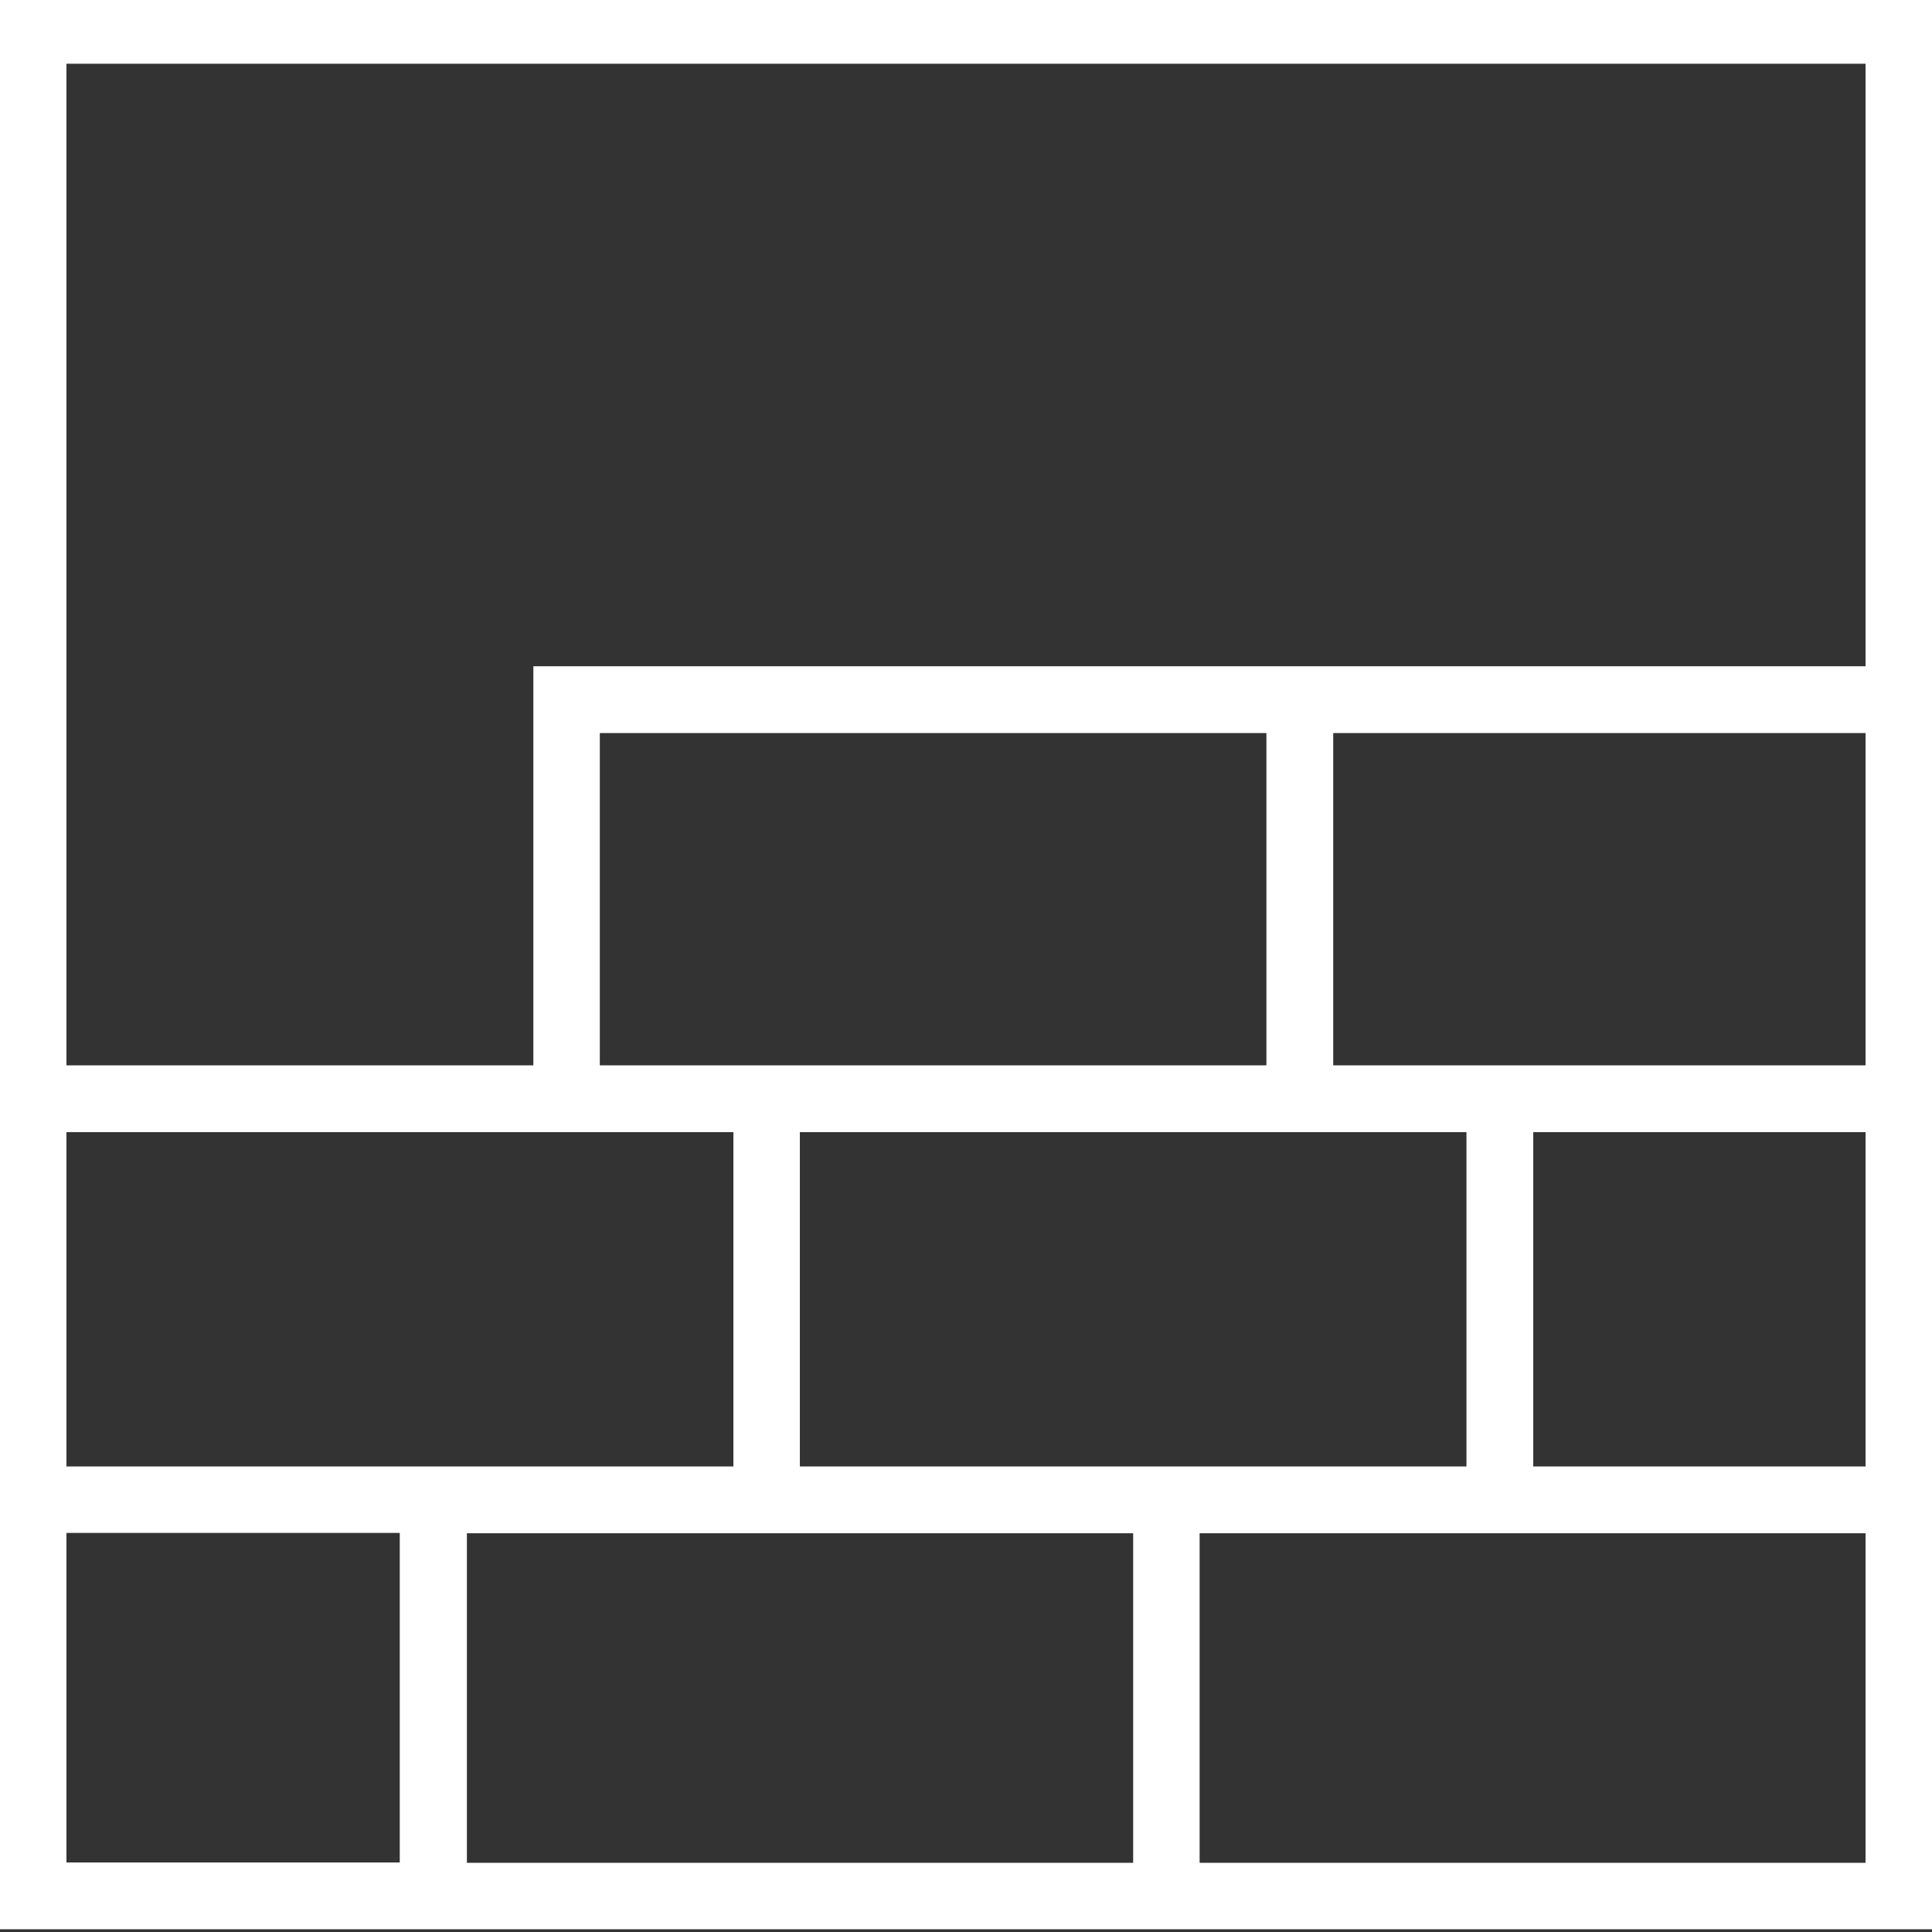 <?xml version="1.0" encoding="UTF-8"?>
<svg id="Layer_1" data-name="Layer 1" xmlns="http://www.w3.org/2000/svg" version="1.1" viewBox="0 0 566.9 566.9">
  <rect x="0" y="0" width="566.9" height="566.9" fill="#333333" stroke="none"/>
  <defs>
    <style>
      .cls-1 {
        fill: #ffffff;
        stroke-width: 0px;
      }
    </style>
  </defs>
  <path class="cls-1" d="M0-.8v566.9h566.9V-.8H0ZM547.4,18.7v176.8H156.5v117.1H19.5V18.7h527.9ZM391.2,312.6v-97.5h156.2v97.5h-156.2ZM547.4,332.2v98.1h-97.5v-98.1h97.5ZM176,312.6v-97.5h195.6v97.5h-195.6ZM215.2,332.2v98.1H19.5v-98.1h195.7ZM234.7,332.2h195.6v98.1h-195.6v-98.1h0ZM19.5,449.8h97.8v96.7H19.5v-96.7ZM273.7,546.6h-136.7v-96.7h195.5v96.7h-58.8ZM352,546.6v-96.7h195.4v96.7h-195.4Z"/>
</svg>
